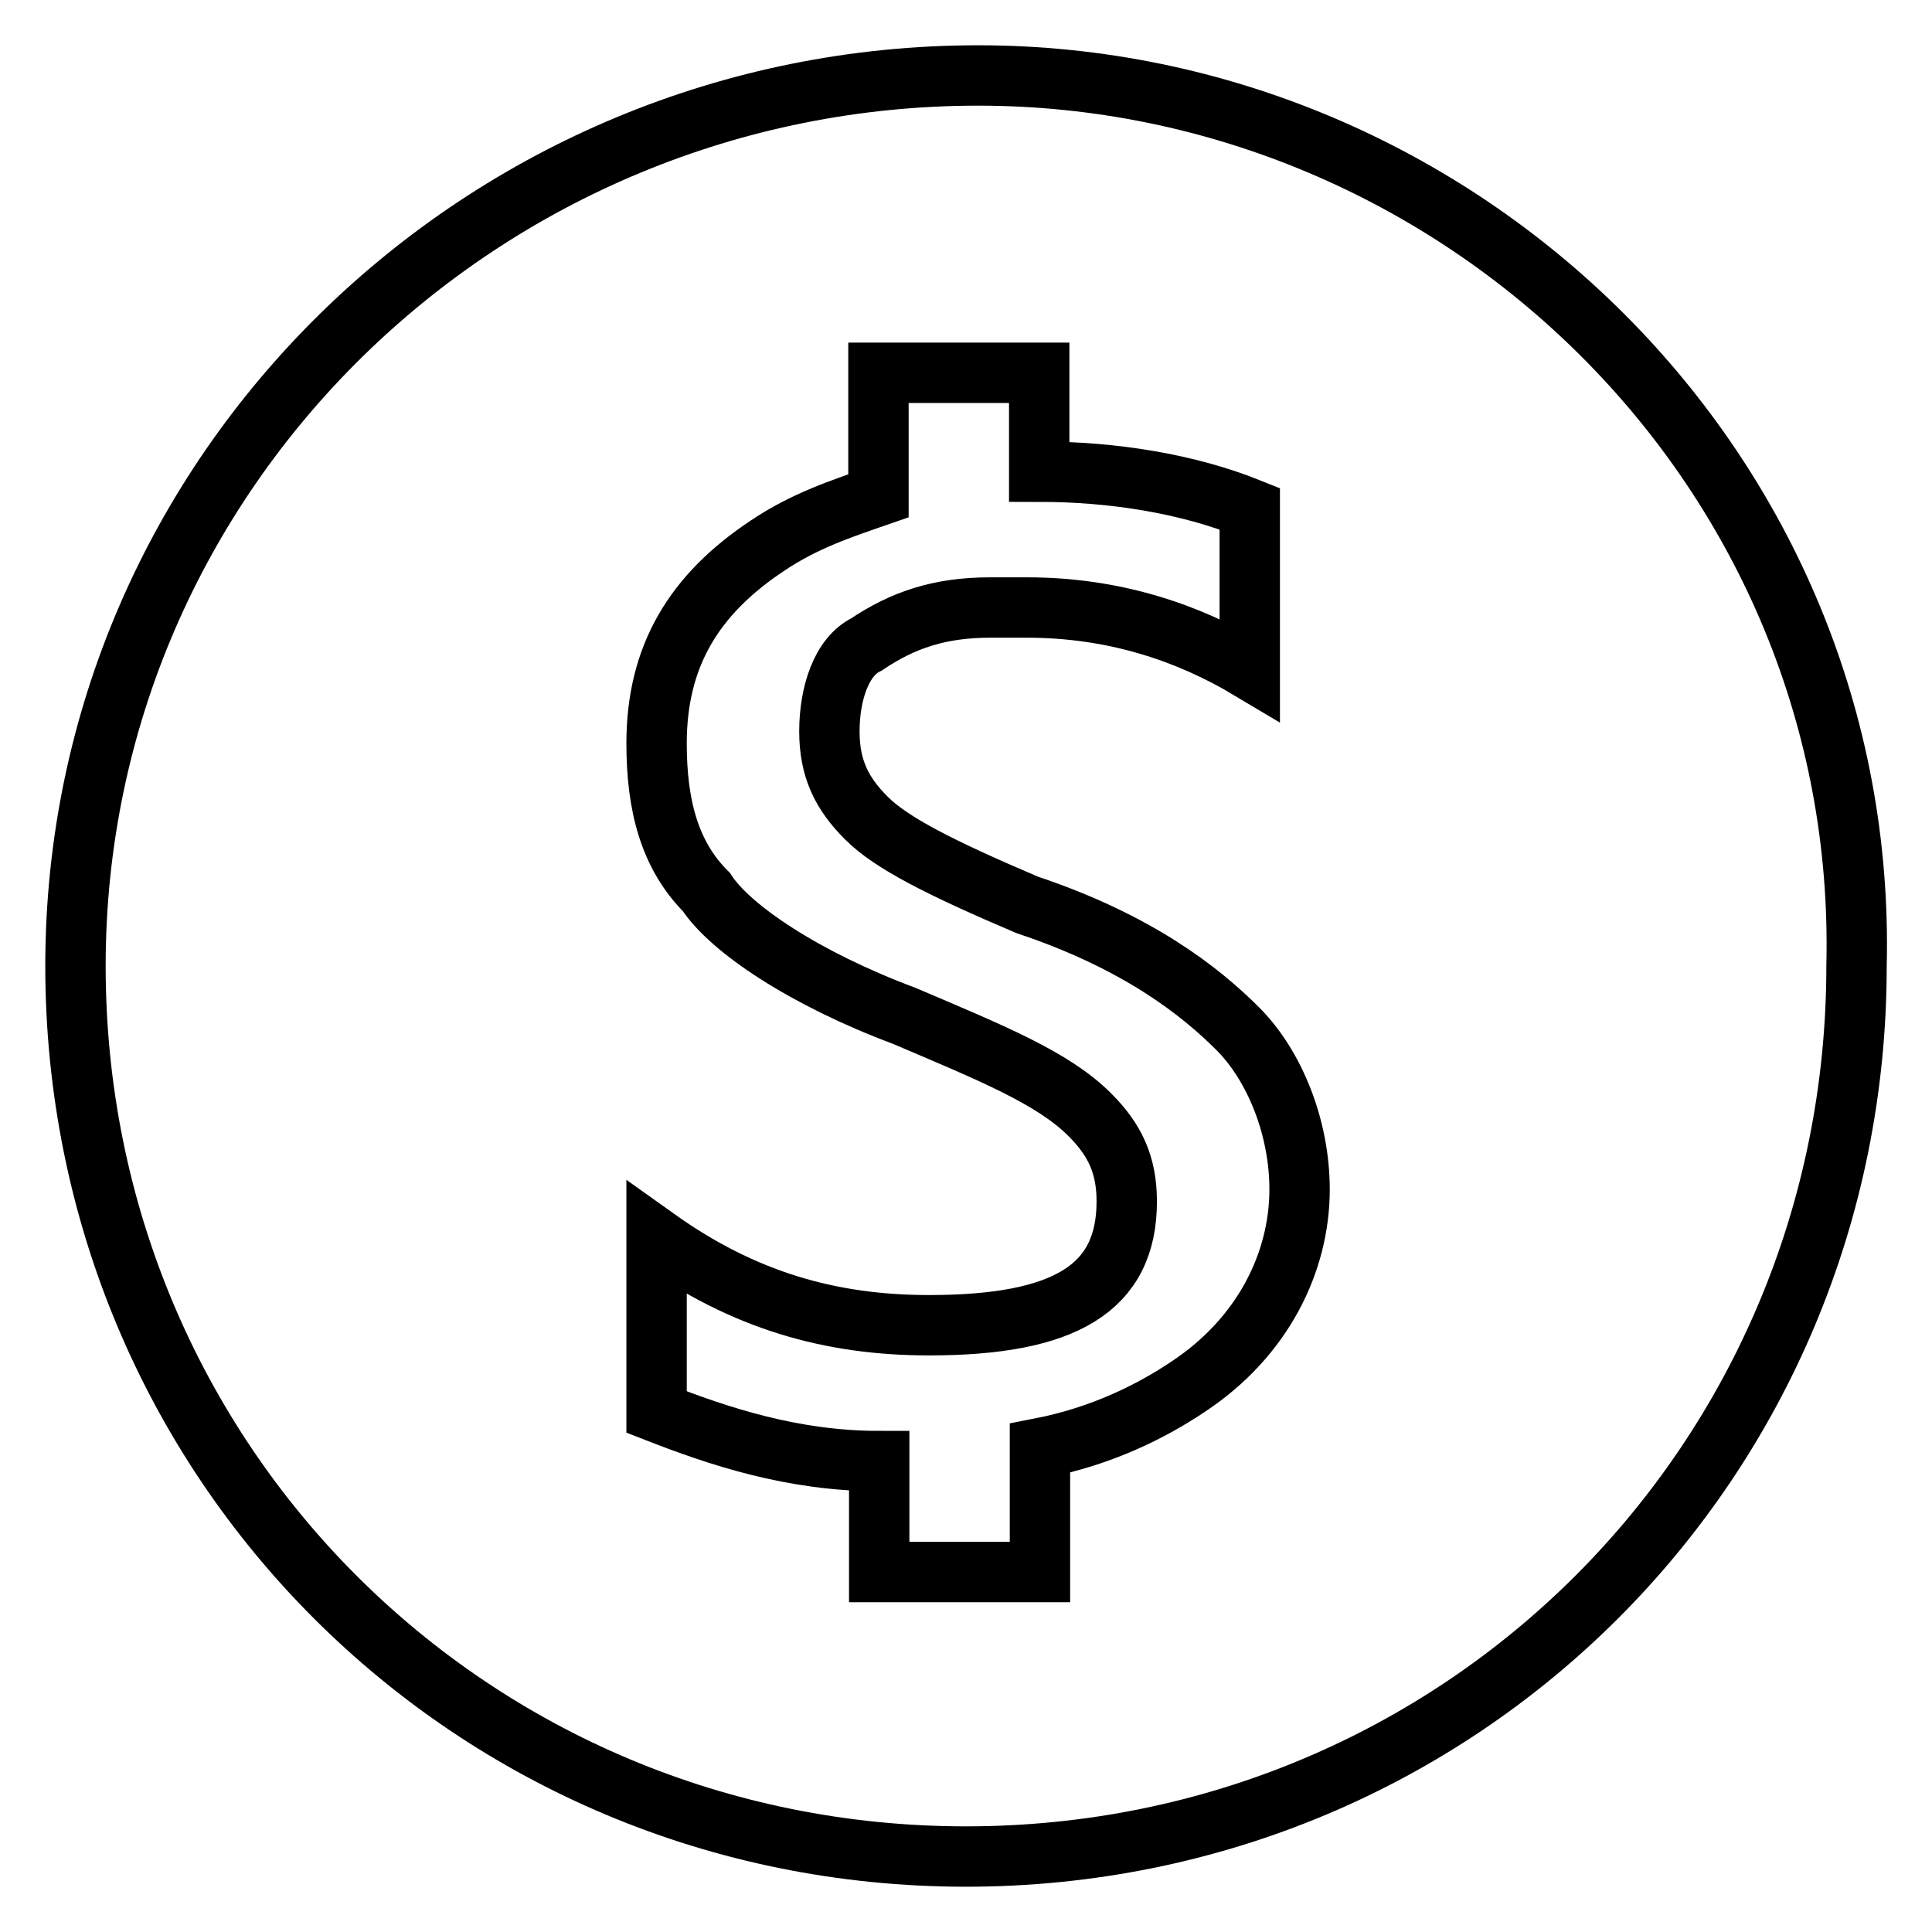 <?xml version="1.0" encoding="utf-8"?>
<!-- Svg Vector Icons : http://www.onlinewebfonts.com/icon -->
<!DOCTYPE svg PUBLIC "-//W3C//DTD SVG 1.1//EN" "http://www.w3.org/Graphics/SVG/1.1/DTD/svg11.dtd">
<svg version="1.1" xmlns="http://www.w3.org/2000/svg" xmlns:xlink="http://www.w3.org/1999/xlink" x="0px" y="0px" viewBox="0 0 256 256" enable-background="new 0 0 256 256" xml:space="preserve">
<g><g><path stroke-width="8" fill-opacity="0" stroke="#000000"  d="M129.6,10C64.1,10,10,62.4,10,128c0,65.6,52.4,118,118,118s118-52.4,118-118C247.6,62.4,193.5,10,129.6,10z M157.5,183.7c-4.9,3.3-11.5,6.6-19.7,8.2v16.4h-21.3v-14.7c-11.5,0-21.3-3.3-29.5-6.5v-23c11.5,8.2,23,11.5,36.1,11.5c18,0,26.2-4.9,26.2-16.4c0-4.9-1.6-8.2-4.9-11.5c-4.9-4.9-13.1-8.2-24.6-13.1c-13.1-4.9-23-11.5-26.2-16.4c-4.9-4.9-6.6-11.5-6.6-19.7c0-11.5,4.9-19.7,14.7-26.2c4.9-3.3,9.8-4.9,14.7-6.6V49.4h21.3v13.1c9.8,0,19.7,1.6,27.9,4.9v21.3c-8.2-4.9-18-8.2-29.5-8.2h-4.9c-6.6,0-11.5,1.6-16.4,4.9c-3.3,1.6-4.9,6.5-4.9,11.5c0,4.9,1.6,8.2,4.9,11.5c3.3,3.3,9.8,6.6,21.3,11.5c14.7,4.9,23,11.5,27.9,16.4c4.9,4.9,8.2,13.1,8.2,21.3C172.2,167.3,167.3,177.2,157.5,183.7z"/></g></g>
</svg>